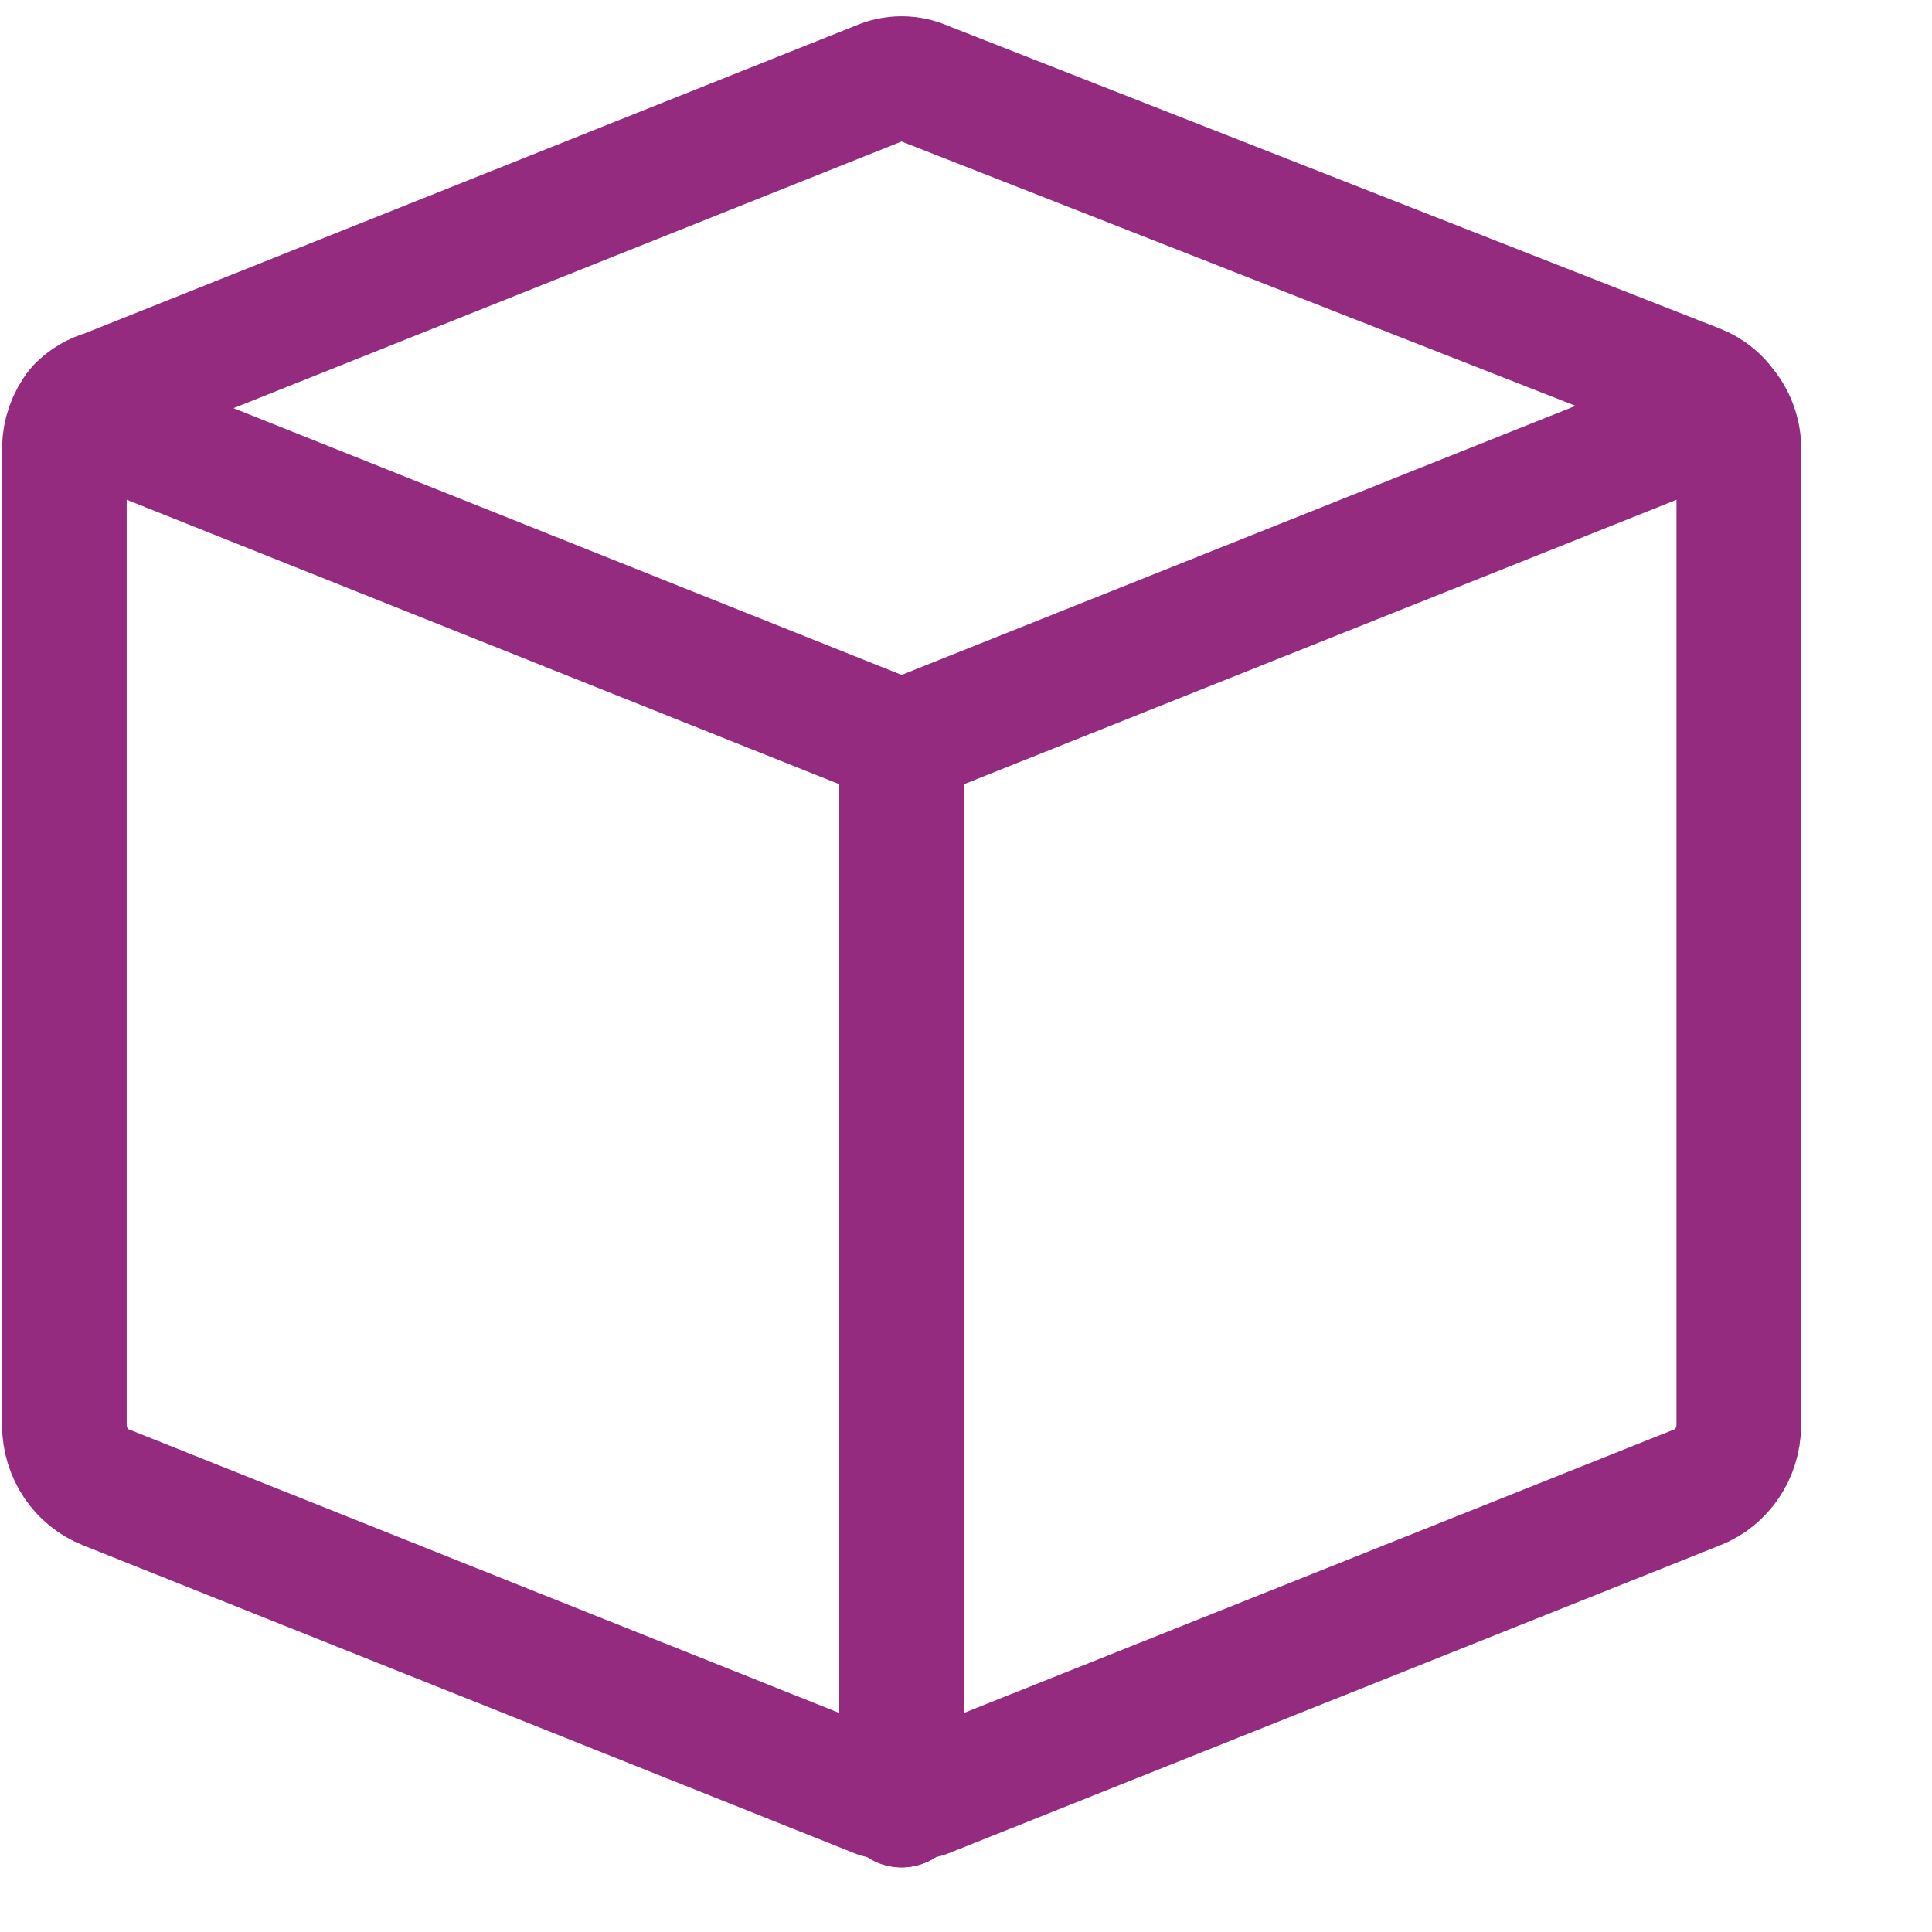 <svg width="31" height="31" viewBox="0 0 31 31" fill="none" xmlns="http://www.w3.org/2000/svg">
<g clip-path="url(#clip0_175_175)">
<path d="M27.672 6.549C27.562 6.394 27.412 6.275 27.238 6.206L14.838 1.342C14.721 1.289 14.595 1.261 14.466 1.261C14.338 1.261 14.212 1.289 14.095 1.342L1.695 6.292C1.531 6.337 1.381 6.425 1.261 6.549C1.116 6.73 1.036 6.957 1.033 7.192V22.877C1.036 23.091 1.1 23.3 1.218 23.475C1.336 23.651 1.502 23.786 1.695 23.863L14.095 28.813H14.466H14.838L27.238 23.863C27.431 23.786 27.597 23.651 27.715 23.475C27.833 23.3 27.897 23.091 27.9 22.877V7.277C27.917 7.013 27.836 6.752 27.672 6.549V6.549Z" stroke="#942b7e" stroke-width="2" stroke-linecap="round" stroke-linejoin="round"/>
<path d="M14.467 28.963V11.906" stroke="#942b7e" stroke-width="2" stroke-linecap="round" stroke-linejoin="round"/>
<path d="M14.467 11.906V28.963" stroke="#942b7e" stroke-width="2" stroke-linecap="round" stroke-linejoin="round"/>
<path d="M1.261 6.634L14.467 11.906L27.673 6.634" stroke="#942b7e" stroke-width="2" stroke-linecap="round" stroke-linejoin="round"/>
</g>
<defs>
<clipPath id="clip0_175_175">
<rect width="31" height="30" fill="white" transform="translate(0 0.12)"/>
</clipPath>
</defs>
</svg>
